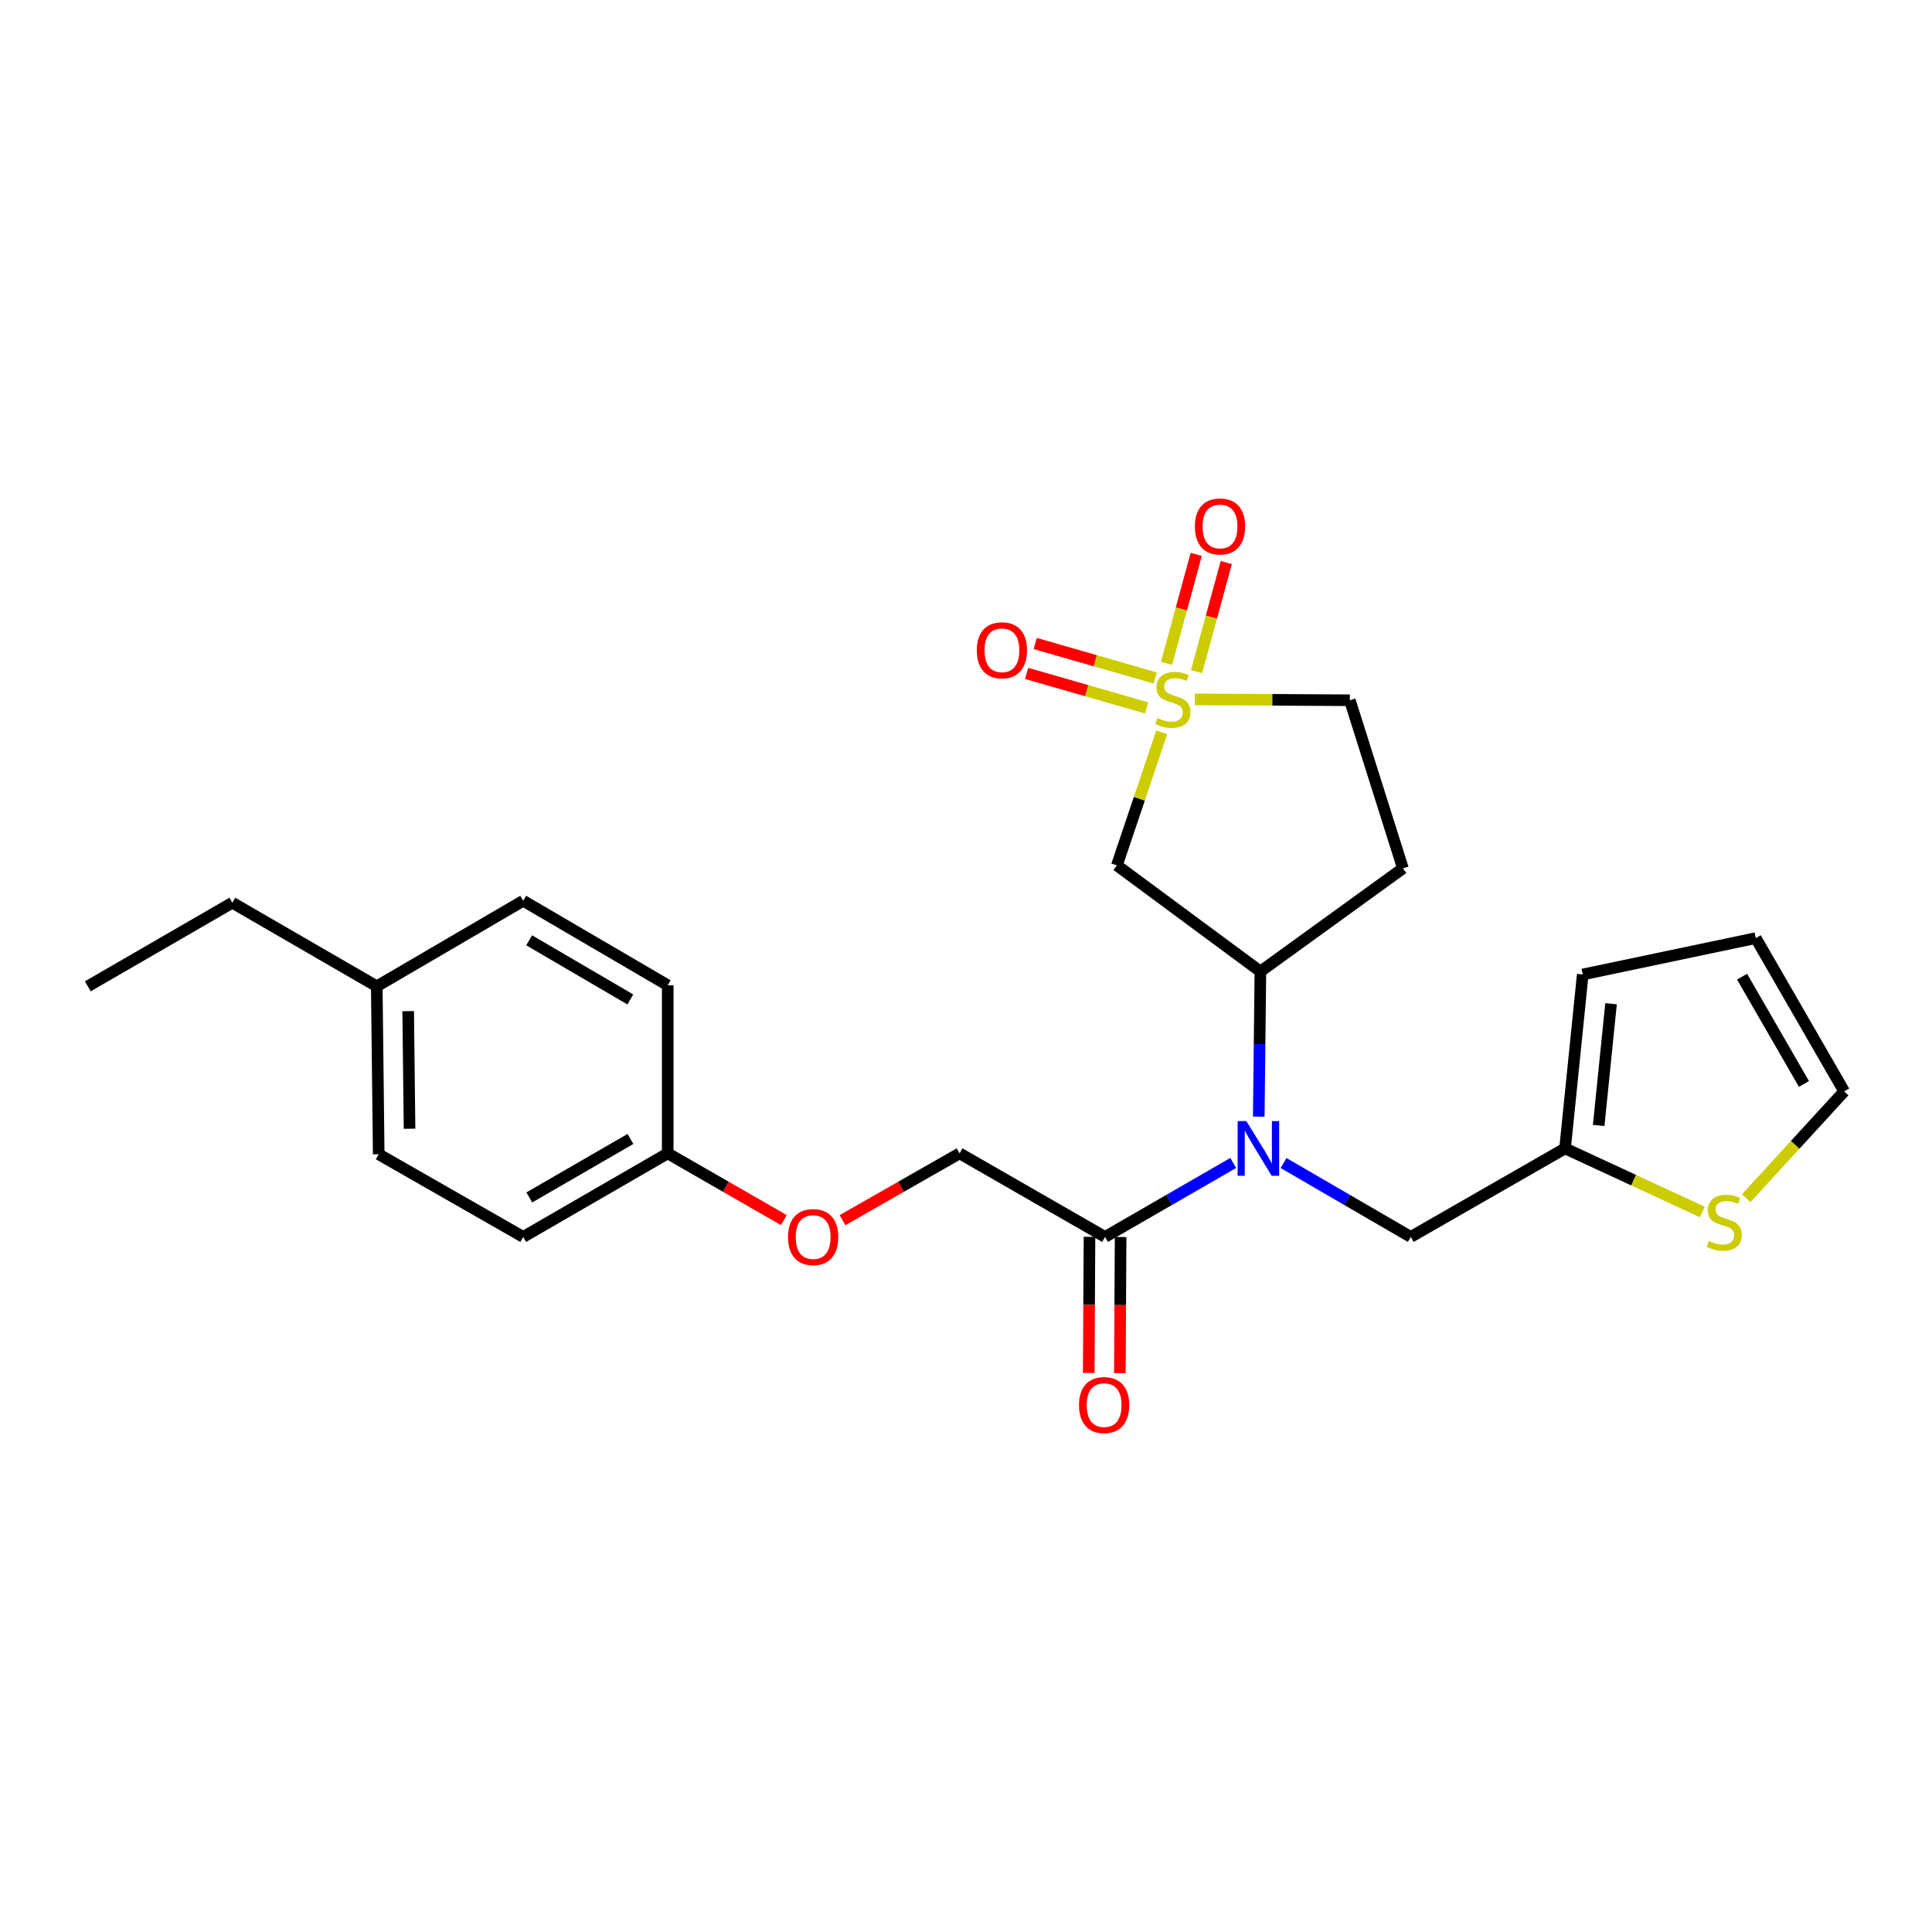 <?xml version='1.0' encoding='iso-8859-1'?>
<svg version='1.1' baseProfile='full'
              xmlns='http://www.w3.org/2000/svg'
                      xmlns:rdkit='http://www.rdkit.org/xml'
                      xmlns:xlink='http://www.w3.org/1999/xlink'
                  xml:space='preserve'
width='1000px' height='1000px' viewBox='0 0 1000 1000'>
<!-- END OF HEADER -->
<rect style='opacity:1.0;fill:#FFFFFF;stroke:none' width='1000' height='1000' x='0' y='0'> </rect>
<path class='bond-0' d='M 601.304,379.08 L 589.7,413.496' style='fill:none;fill-rule:evenodd;stroke:#CCCC00;stroke-width:6px;stroke-linecap:butt;stroke-linejoin:miter;stroke-opacity:1' />
<path class='bond-0' d='M 589.7,413.496 L 578.095,447.913' style='fill:none;fill-rule:evenodd;stroke:#000000;stroke-width:6px;stroke-linecap:butt;stroke-linejoin:miter;stroke-opacity:1' />
<path class='bond-6' d='M 619.338,347.61 L 627.025,319.398' style='fill:none;fill-rule:evenodd;stroke:#CCCC00;stroke-width:6px;stroke-linecap:butt;stroke-linejoin:miter;stroke-opacity:1' />
<path class='bond-6' d='M 627.025,319.398 L 634.712,291.187' style='fill:none;fill-rule:evenodd;stroke:#FF0000;stroke-width:6px;stroke-linecap:butt;stroke-linejoin:miter;stroke-opacity:1' />
<path class='bond-6' d='M 603.794,343.375 L 611.481,315.163' style='fill:none;fill-rule:evenodd;stroke:#CCCC00;stroke-width:6px;stroke-linecap:butt;stroke-linejoin:miter;stroke-opacity:1' />
<path class='bond-6' d='M 611.481,315.163 L 619.167,286.951' style='fill:none;fill-rule:evenodd;stroke:#FF0000;stroke-width:6px;stroke-linecap:butt;stroke-linejoin:miter;stroke-opacity:1' />
<path class='bond-7' d='M 597.929,350.919 L 566.875,341.996' style='fill:none;fill-rule:evenodd;stroke:#CCCC00;stroke-width:6px;stroke-linecap:butt;stroke-linejoin:miter;stroke-opacity:1' />
<path class='bond-7' d='M 566.875,341.996 L 535.821,333.072' style='fill:none;fill-rule:evenodd;stroke:#FF0000;stroke-width:6px;stroke-linecap:butt;stroke-linejoin:miter;stroke-opacity:1' />
<path class='bond-7' d='M 593.48,366.404 L 562.426,357.48' style='fill:none;fill-rule:evenodd;stroke:#CCCC00;stroke-width:6px;stroke-linecap:butt;stroke-linejoin:miter;stroke-opacity:1' />
<path class='bond-7' d='M 562.426,357.48 L 531.372,348.557' style='fill:none;fill-rule:evenodd;stroke:#FF0000;stroke-width:6px;stroke-linecap:butt;stroke-linejoin:miter;stroke-opacity:1' />
<path class='bond-10' d='M 618.456,361.996 L 658.563,362.224' style='fill:none;fill-rule:evenodd;stroke:#CCCC00;stroke-width:6px;stroke-linecap:butt;stroke-linejoin:miter;stroke-opacity:1' />
<path class='bond-10' d='M 658.563,362.224 L 698.671,362.451' style='fill:none;fill-rule:evenodd;stroke:#000000;stroke-width:6px;stroke-linecap:butt;stroke-linejoin:miter;stroke-opacity:1' />
<path class='bond-2' d='M 578.095,447.913 L 652.377,502.843' style='fill:none;fill-rule:evenodd;stroke:#000000;stroke-width:6px;stroke-linecap:butt;stroke-linejoin:miter;stroke-opacity:1' />
<path class='bond-1' d='M 651.533,577.969 L 651.955,540.406' style='fill:none;fill-rule:evenodd;stroke:#0000FF;stroke-width:6px;stroke-linecap:butt;stroke-linejoin:miter;stroke-opacity:1' />
<path class='bond-1' d='M 651.955,540.406 L 652.377,502.843' style='fill:none;fill-rule:evenodd;stroke:#000000;stroke-width:6px;stroke-linecap:butt;stroke-linejoin:miter;stroke-opacity:1' />
<path class='bond-3' d='M 638.317,601.939 L 605.145,621.084' style='fill:none;fill-rule:evenodd;stroke:#0000FF;stroke-width:6px;stroke-linecap:butt;stroke-linejoin:miter;stroke-opacity:1' />
<path class='bond-3' d='M 605.145,621.084 L 571.973,640.228' style='fill:none;fill-rule:evenodd;stroke:#000000;stroke-width:6px;stroke-linecap:butt;stroke-linejoin:miter;stroke-opacity:1' />
<path class='bond-8' d='M 664.368,601.982 L 697.286,621.105' style='fill:none;fill-rule:evenodd;stroke:#0000FF;stroke-width:6px;stroke-linecap:butt;stroke-linejoin:miter;stroke-opacity:1' />
<path class='bond-8' d='M 697.286,621.105 L 730.204,640.228' style='fill:none;fill-rule:evenodd;stroke:#000000;stroke-width:6px;stroke-linecap:butt;stroke-linejoin:miter;stroke-opacity:1' />
<path class='bond-25' d='M 652.377,502.843 L 726.149,449.461' style='fill:none;fill-rule:evenodd;stroke:#000000;stroke-width:6px;stroke-linecap:butt;stroke-linejoin:miter;stroke-opacity:1' />
<path class='bond-12' d='M 571.973,640.228 L 496.688,596.978' style='fill:none;fill-rule:evenodd;stroke:#000000;stroke-width:6px;stroke-linecap:butt;stroke-linejoin:miter;stroke-opacity:1' />
<path class='bond-13' d='M 563.917,640.183 L 563.722,675.415' style='fill:none;fill-rule:evenodd;stroke:#000000;stroke-width:6px;stroke-linecap:butt;stroke-linejoin:miter;stroke-opacity:1' />
<path class='bond-13' d='M 563.722,675.415 L 563.526,710.646' style='fill:none;fill-rule:evenodd;stroke:#FF0000;stroke-width:6px;stroke-linecap:butt;stroke-linejoin:miter;stroke-opacity:1' />
<path class='bond-13' d='M 580.028,640.273 L 579.833,675.504' style='fill:none;fill-rule:evenodd;stroke:#000000;stroke-width:6px;stroke-linecap:butt;stroke-linejoin:miter;stroke-opacity:1' />
<path class='bond-13' d='M 579.833,675.504 L 579.637,710.735' style='fill:none;fill-rule:evenodd;stroke:#FF0000;stroke-width:6px;stroke-linecap:butt;stroke-linejoin:miter;stroke-opacity:1' />
<path class='bond-4' d='M 810.072,594.418 L 730.204,640.228' style='fill:none;fill-rule:evenodd;stroke:#000000;stroke-width:6px;stroke-linecap:butt;stroke-linejoin:miter;stroke-opacity:1' />
<path class='bond-5' d='M 810.072,594.418 L 845.597,610.869' style='fill:none;fill-rule:evenodd;stroke:#000000;stroke-width:6px;stroke-linecap:butt;stroke-linejoin:miter;stroke-opacity:1' />
<path class='bond-5' d='M 845.597,610.869 L 881.122,627.319' style='fill:none;fill-rule:evenodd;stroke:#CCCC00;stroke-width:6px;stroke-linecap:butt;stroke-linejoin:miter;stroke-opacity:1' />
<path class='bond-14' d='M 810.072,594.418 L 819.219,504.392' style='fill:none;fill-rule:evenodd;stroke:#000000;stroke-width:6px;stroke-linecap:butt;stroke-linejoin:miter;stroke-opacity:1' />
<path class='bond-14' d='M 827.472,582.543 L 833.876,519.524' style='fill:none;fill-rule:evenodd;stroke:#000000;stroke-width:6px;stroke-linecap:butt;stroke-linejoin:miter;stroke-opacity:1' />
<path class='bond-11' d='M 903.848,620.173 L 929.197,592.536' style='fill:none;fill-rule:evenodd;stroke:#CCCC00;stroke-width:6px;stroke-linecap:butt;stroke-linejoin:miter;stroke-opacity:1' />
<path class='bond-11' d='M 929.197,592.536 L 954.545,564.899' style='fill:none;fill-rule:evenodd;stroke:#000000;stroke-width:6px;stroke-linecap:butt;stroke-linejoin:miter;stroke-opacity:1' />
<path class='bond-9' d='M 726.149,449.461 L 698.671,362.451' style='fill:none;fill-rule:evenodd;stroke:#000000;stroke-width:6px;stroke-linecap:butt;stroke-linejoin:miter;stroke-opacity:1' />
<path class='bond-26' d='M 954.545,564.899 L 908.78,485.568' style='fill:none;fill-rule:evenodd;stroke:#000000;stroke-width:6px;stroke-linecap:butt;stroke-linejoin:miter;stroke-opacity:1' />
<path class='bond-26' d='M 933.725,561.05 L 901.69,505.519' style='fill:none;fill-rule:evenodd;stroke:#000000;stroke-width:6px;stroke-linecap:butt;stroke-linejoin:miter;stroke-opacity:1' />
<path class='bond-16' d='M 496.688,596.978 L 466.377,614.272' style='fill:none;fill-rule:evenodd;stroke:#000000;stroke-width:6px;stroke-linecap:butt;stroke-linejoin:miter;stroke-opacity:1' />
<path class='bond-16' d='M 466.377,614.272 L 436.066,631.566' style='fill:none;fill-rule:evenodd;stroke:#FF0000;stroke-width:6px;stroke-linecap:butt;stroke-linejoin:miter;stroke-opacity:1' />
<path class='bond-15' d='M 819.219,504.392 L 908.78,485.568' style='fill:none;fill-rule:evenodd;stroke:#000000;stroke-width:6px;stroke-linecap:butt;stroke-linejoin:miter;stroke-opacity:1' />
<path class='bond-17' d='M 405.714,631.512 L 375.661,614.245' style='fill:none;fill-rule:evenodd;stroke:#FF0000;stroke-width:6px;stroke-linecap:butt;stroke-linejoin:miter;stroke-opacity:1' />
<path class='bond-17' d='M 375.661,614.245 L 345.609,596.978' style='fill:none;fill-rule:evenodd;stroke:#000000;stroke-width:6px;stroke-linecap:butt;stroke-linejoin:miter;stroke-opacity:1' />
<path class='bond-19' d='M 345.609,596.978 L 345.609,509.968' style='fill:none;fill-rule:evenodd;stroke:#000000;stroke-width:6px;stroke-linecap:butt;stroke-linejoin:miter;stroke-opacity:1' />
<path class='bond-20' d='M 345.609,596.978 L 270.807,640.228' style='fill:none;fill-rule:evenodd;stroke:#000000;stroke-width:6px;stroke-linecap:butt;stroke-linejoin:miter;stroke-opacity:1' />
<path class='bond-20' d='M 326.324,589.518 L 273.963,619.793' style='fill:none;fill-rule:evenodd;stroke:#000000;stroke-width:6px;stroke-linecap:butt;stroke-linejoin:miter;stroke-opacity:1' />
<path class='bond-18' d='M 195.012,510.514 L 196.024,597.453' style='fill:none;fill-rule:evenodd;stroke:#000000;stroke-width:6px;stroke-linecap:butt;stroke-linejoin:miter;stroke-opacity:1' />
<path class='bond-18' d='M 211.274,523.367 L 211.982,584.224' style='fill:none;fill-rule:evenodd;stroke:#000000;stroke-width:6px;stroke-linecap:butt;stroke-linejoin:miter;stroke-opacity:1' />
<path class='bond-23' d='M 195.012,510.514 L 120.256,467.246' style='fill:none;fill-rule:evenodd;stroke:#000000;stroke-width:6px;stroke-linecap:butt;stroke-linejoin:miter;stroke-opacity:1' />
<path class='bond-27' d='M 195.012,510.514 L 270.807,466.235' style='fill:none;fill-rule:evenodd;stroke:#000000;stroke-width:6px;stroke-linecap:butt;stroke-linejoin:miter;stroke-opacity:1' />
<path class='bond-22' d='M 345.609,509.968 L 270.807,466.235' style='fill:none;fill-rule:evenodd;stroke:#000000;stroke-width:6px;stroke-linecap:butt;stroke-linejoin:miter;stroke-opacity:1' />
<path class='bond-22' d='M 326.257,517.317 L 273.896,486.703' style='fill:none;fill-rule:evenodd;stroke:#000000;stroke-width:6px;stroke-linecap:butt;stroke-linejoin:miter;stroke-opacity:1' />
<path class='bond-21' d='M 270.807,640.228 L 196.024,597.453' style='fill:none;fill-rule:evenodd;stroke:#000000;stroke-width:6px;stroke-linecap:butt;stroke-linejoin:miter;stroke-opacity:1' />
<path class='bond-24' d='M 120.256,467.246 L 45.455,510.514' style='fill:none;fill-rule:evenodd;stroke:#000000;stroke-width:6px;stroke-linecap:butt;stroke-linejoin:miter;stroke-opacity:1' />
<path  class='atom-0' d='M 599.087 371.652
Q 599.407 371.772, 600.727 372.332
Q 602.047 372.892, 603.487 373.252
Q 604.967 373.572, 606.407 373.572
Q 609.087 373.572, 610.647 372.292
Q 612.207 370.972, 612.207 368.692
Q 612.207 367.132, 611.407 366.172
Q 610.647 365.212, 609.447 364.692
Q 608.247 364.172, 606.247 363.572
Q 603.727 362.812, 602.207 362.092
Q 600.727 361.372, 599.647 359.852
Q 598.607 358.332, 598.607 355.772
Q 598.607 352.212, 601.007 350.012
Q 603.447 347.812, 608.247 347.812
Q 611.527 347.812, 615.247 349.372
L 614.327 352.452
Q 610.927 351.052, 608.367 351.052
Q 605.607 351.052, 604.087 352.212
Q 602.567 353.332, 602.607 355.292
Q 602.607 356.812, 603.367 357.732
Q 604.167 358.652, 605.287 359.172
Q 606.447 359.692, 608.367 360.292
Q 610.927 361.092, 612.447 361.892
Q 613.967 362.692, 615.047 364.332
Q 616.167 365.932, 616.167 368.692
Q 616.167 372.612, 613.527 374.732
Q 610.927 376.812, 606.567 376.812
Q 604.047 376.812, 602.127 376.252
Q 600.247 375.732, 598.007 374.812
L 599.087 371.652
' fill='#CCCC00'/>
<path  class='atom-2' d='M 645.088 580.258
L 654.368 595.258
Q 655.288 596.738, 656.768 599.418
Q 658.248 602.098, 658.328 602.258
L 658.328 580.258
L 662.088 580.258
L 662.088 608.578
L 658.208 608.578
L 648.248 592.178
Q 647.088 590.258, 645.848 588.058
Q 644.648 585.858, 644.288 585.178
L 644.288 608.578
L 640.608 608.578
L 640.608 580.258
L 645.088 580.258
' fill='#0000FF'/>
<path  class='atom-6' d='M 884.472 642.295
Q 884.792 642.415, 886.112 642.975
Q 887.432 643.535, 888.872 643.895
Q 890.352 644.215, 891.792 644.215
Q 894.472 644.215, 896.032 642.935
Q 897.592 641.615, 897.592 639.335
Q 897.592 637.775, 896.792 636.815
Q 896.032 635.855, 894.832 635.335
Q 893.632 634.815, 891.632 634.215
Q 889.112 633.455, 887.592 632.735
Q 886.112 632.015, 885.032 630.495
Q 883.992 628.975, 883.992 626.415
Q 883.992 622.855, 886.392 620.655
Q 888.832 618.455, 893.632 618.455
Q 896.912 618.455, 900.632 620.015
L 899.712 623.095
Q 896.312 621.695, 893.752 621.695
Q 890.992 621.695, 889.472 622.855
Q 887.952 623.975, 887.992 625.935
Q 887.992 627.455, 888.752 628.375
Q 889.552 629.295, 890.672 629.815
Q 891.832 630.335, 893.752 630.935
Q 896.312 631.735, 897.832 632.535
Q 899.352 633.335, 900.432 634.975
Q 901.552 636.575, 901.552 639.335
Q 901.552 643.255, 898.912 645.375
Q 896.312 647.455, 891.952 647.455
Q 889.432 647.455, 887.512 646.895
Q 885.632 646.375, 883.392 645.455
L 884.472 642.295
' fill='#CCCC00'/>
<path  class='atom-7' d='M 618.477 272.495
Q 618.477 265.695, 621.837 261.895
Q 625.197 258.095, 631.477 258.095
Q 637.757 258.095, 641.117 261.895
Q 644.477 265.695, 644.477 272.495
Q 644.477 279.375, 641.077 283.295
Q 637.677 287.175, 631.477 287.175
Q 625.237 287.175, 621.837 283.295
Q 618.477 279.415, 618.477 272.495
M 631.477 283.975
Q 635.797 283.975, 638.117 281.095
Q 640.477 278.175, 640.477 272.495
Q 640.477 266.935, 638.117 264.135
Q 635.797 261.295, 631.477 261.295
Q 627.157 261.295, 624.797 264.095
Q 622.477 266.895, 622.477 272.495
Q 622.477 278.215, 624.797 281.095
Q 627.157 283.975, 631.477 283.975
' fill='#FF0000'/>
<path  class='atom-8' d='M 505.591 336.583
Q 505.591 329.783, 508.951 325.983
Q 512.311 322.183, 518.591 322.183
Q 524.871 322.183, 528.231 325.983
Q 531.591 329.783, 531.591 336.583
Q 531.591 343.463, 528.191 347.383
Q 524.791 351.263, 518.591 351.263
Q 512.351 351.263, 508.951 347.383
Q 505.591 343.503, 505.591 336.583
M 518.591 348.063
Q 522.911 348.063, 525.231 345.183
Q 527.591 342.263, 527.591 336.583
Q 527.591 331.023, 525.231 328.223
Q 522.911 325.383, 518.591 325.383
Q 514.271 325.383, 511.911 328.183
Q 509.591 330.983, 509.591 336.583
Q 509.591 342.303, 511.911 345.183
Q 514.271 348.063, 518.591 348.063
' fill='#FF0000'/>
<path  class='atom-14' d='M 558.49 727.265
Q 558.49 720.465, 561.85 716.665
Q 565.21 712.865, 571.49 712.865
Q 577.77 712.865, 581.13 716.665
Q 584.49 720.465, 584.49 727.265
Q 584.49 734.145, 581.09 738.065
Q 577.69 741.945, 571.49 741.945
Q 565.25 741.945, 561.85 738.065
Q 558.49 734.185, 558.49 727.265
M 571.49 738.745
Q 575.81 738.745, 578.13 735.865
Q 580.49 732.945, 580.49 727.265
Q 580.49 721.705, 578.13 718.905
Q 575.81 716.065, 571.49 716.065
Q 567.17 716.065, 564.81 718.865
Q 562.49 721.665, 562.49 727.265
Q 562.49 732.985, 564.81 735.865
Q 567.17 738.745, 571.49 738.745
' fill='#FF0000'/>
<path  class='atom-17' d='M 407.884 640.308
Q 407.884 633.508, 411.244 629.708
Q 414.604 625.908, 420.884 625.908
Q 427.164 625.908, 430.524 629.708
Q 433.884 633.508, 433.884 640.308
Q 433.884 647.188, 430.484 651.108
Q 427.084 654.988, 420.884 654.988
Q 414.644 654.988, 411.244 651.108
Q 407.884 647.228, 407.884 640.308
M 420.884 651.788
Q 425.204 651.788, 427.524 648.908
Q 429.884 645.988, 429.884 640.308
Q 429.884 634.748, 427.524 631.948
Q 425.204 629.108, 420.884 629.108
Q 416.564 629.108, 414.204 631.908
Q 411.884 634.708, 411.884 640.308
Q 411.884 646.028, 414.204 648.908
Q 416.564 651.788, 420.884 651.788
' fill='#FF0000'/>
</svg>
